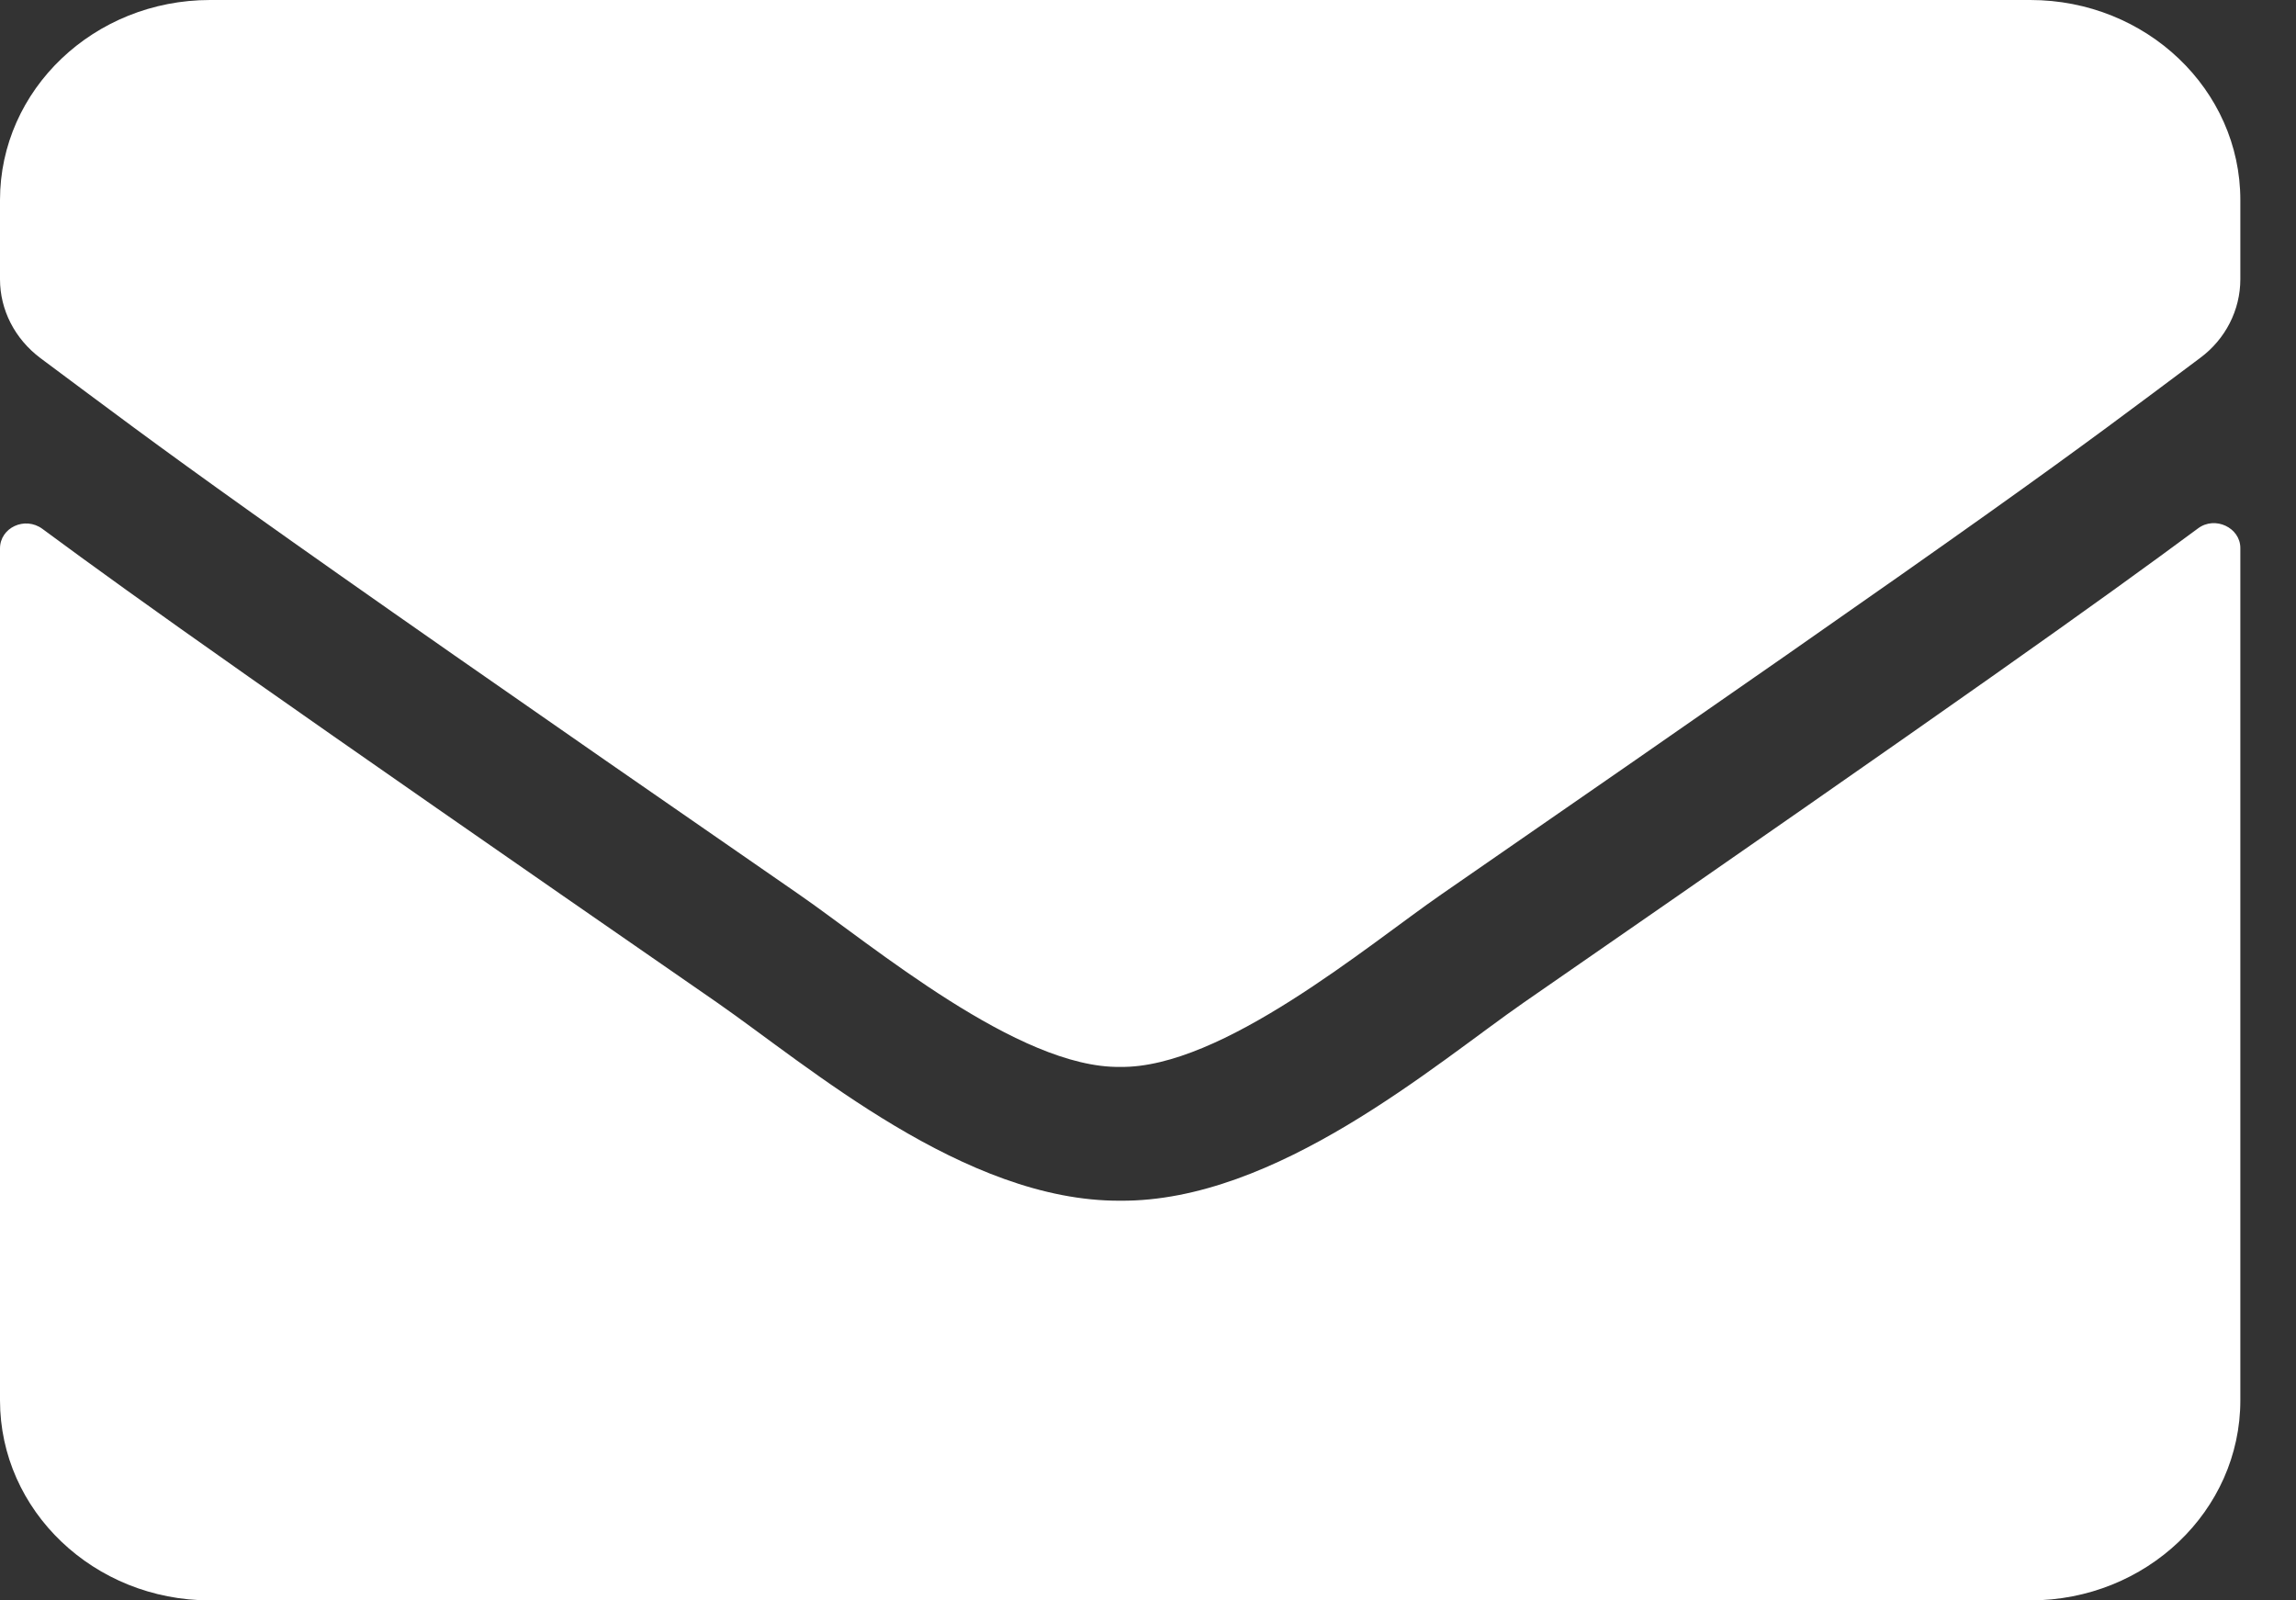 <svg width="33" height="23" viewBox="0 0 33 23" fill="none" xmlns="http://www.w3.org/2000/svg">
<rect x="0" y="0" width="33" height="23" fill="#333333" stroke="none"/>
<path d="M31.59 7.595C31.835 7.409 32.2 7.583 32.2 7.876V20.125C32.2 21.712 30.848 23 29.181 23H3.019C1.352 23 0 21.712 0 20.125V7.882C0 7.583 0.358 7.415 0.61 7.601C2.019 8.643 3.887 9.967 10.302 14.405C11.629 15.327 13.867 17.268 16.1 17.256C18.345 17.274 20.628 15.291 21.905 14.405C28.32 9.967 30.181 8.637 31.59 7.595ZM16.1 15.333C17.559 15.357 19.66 13.584 20.716 12.854C29.062 7.086 29.697 6.583 31.621 5.145C31.986 4.876 32.2 4.456 32.2 4.013V2.875C32.2 1.288 30.848 0 29.181 0H3.019C1.352 0 0 1.288 0 2.875V4.013C0 4.456 0.214 4.87 0.579 5.145C2.503 6.577 3.138 7.086 11.484 12.854C12.54 13.584 14.641 15.357 16.1 15.333Z" fill="white"/>
</svg>
